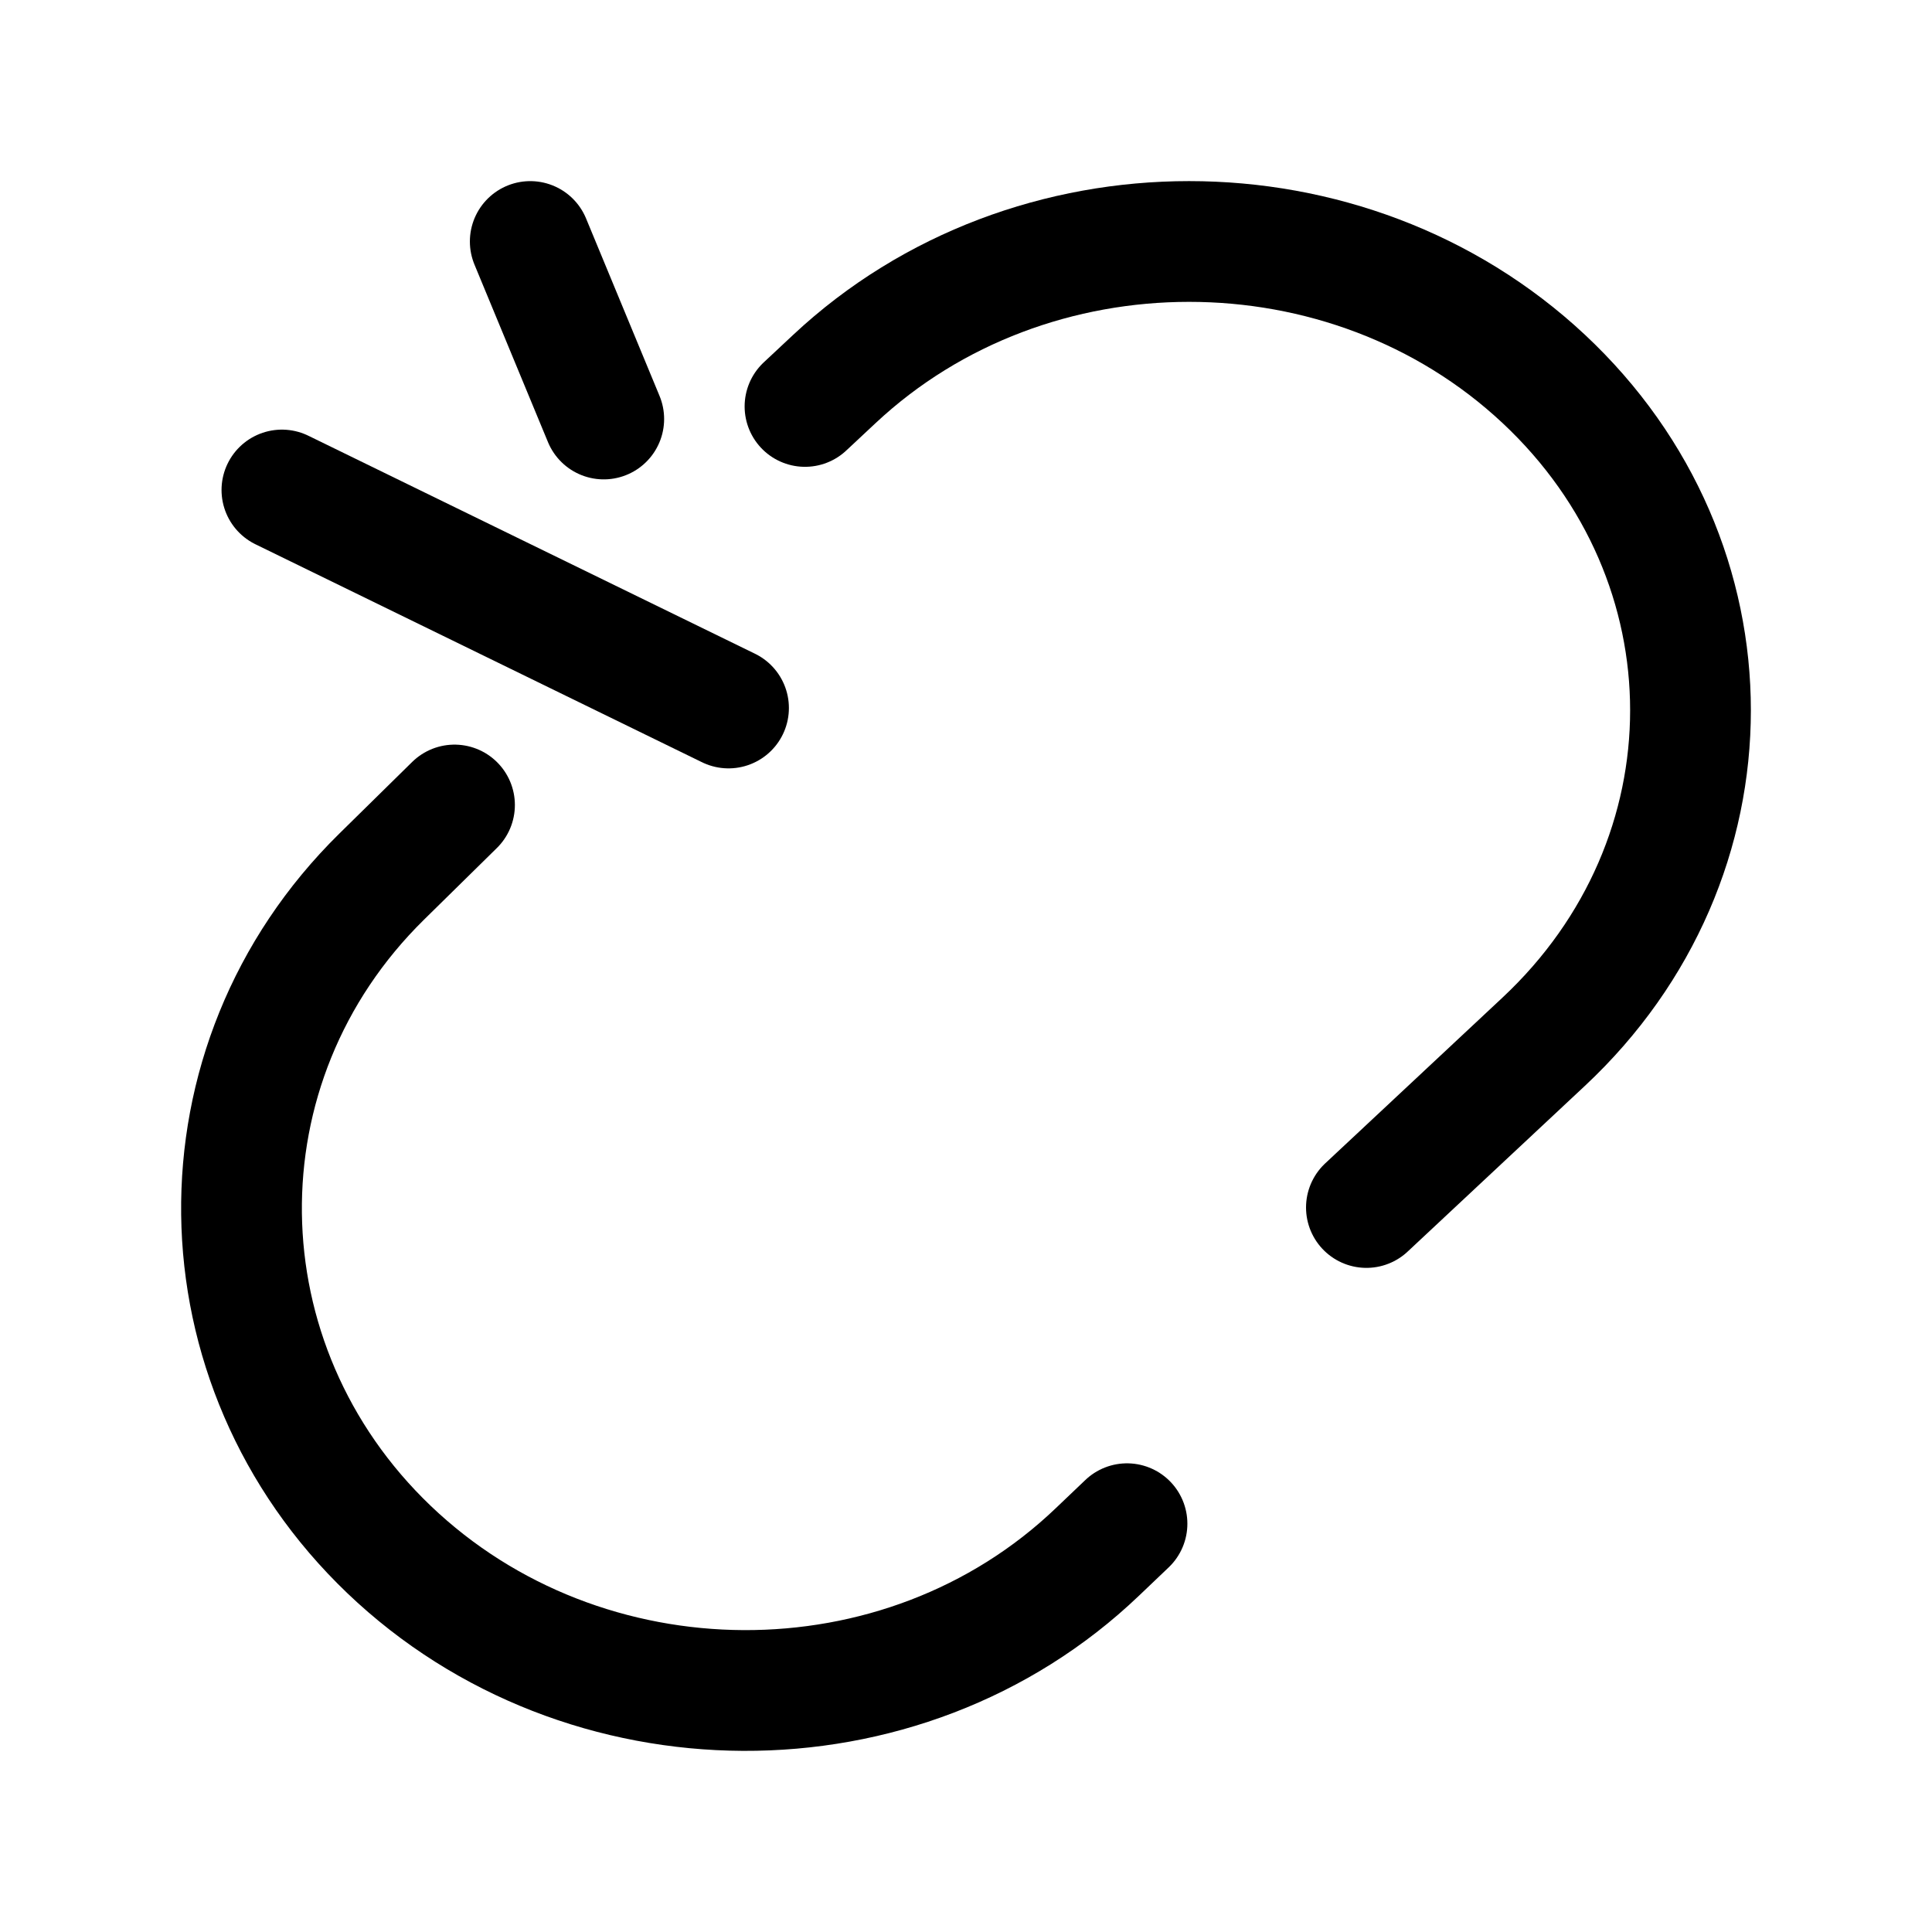 <svg width="24" height="24" viewBox="0 0 24 24" fill="none" xmlns="http://www.w3.org/2000/svg">
<path d="M10 5.049L10.367 4.706C12.8 2.431 16.743 2.431 19.176 4.706C21.608 6.98 21.608 10.667 19.176 12.941L16.974 15" stroke="black" stroke-width="1.5" stroke-linecap="round"/>
<path d="M14 18.928L13.634 19.277C11.212 21.594 7.254 21.564 4.832 19.248C2.434 16.955 2.376 13.215 4.741 10.89L5.646 10" stroke="black" stroke-width="1.5" stroke-linecap="round"/>
<path d="M6.587 3L7.5 5.205" stroke="black" stroke-width="1.5" stroke-linecap="round"/>
<path d="M3.502 6.087L9.05 8.795" stroke="black" stroke-width="1.5" stroke-linecap="round"/>
</svg>
